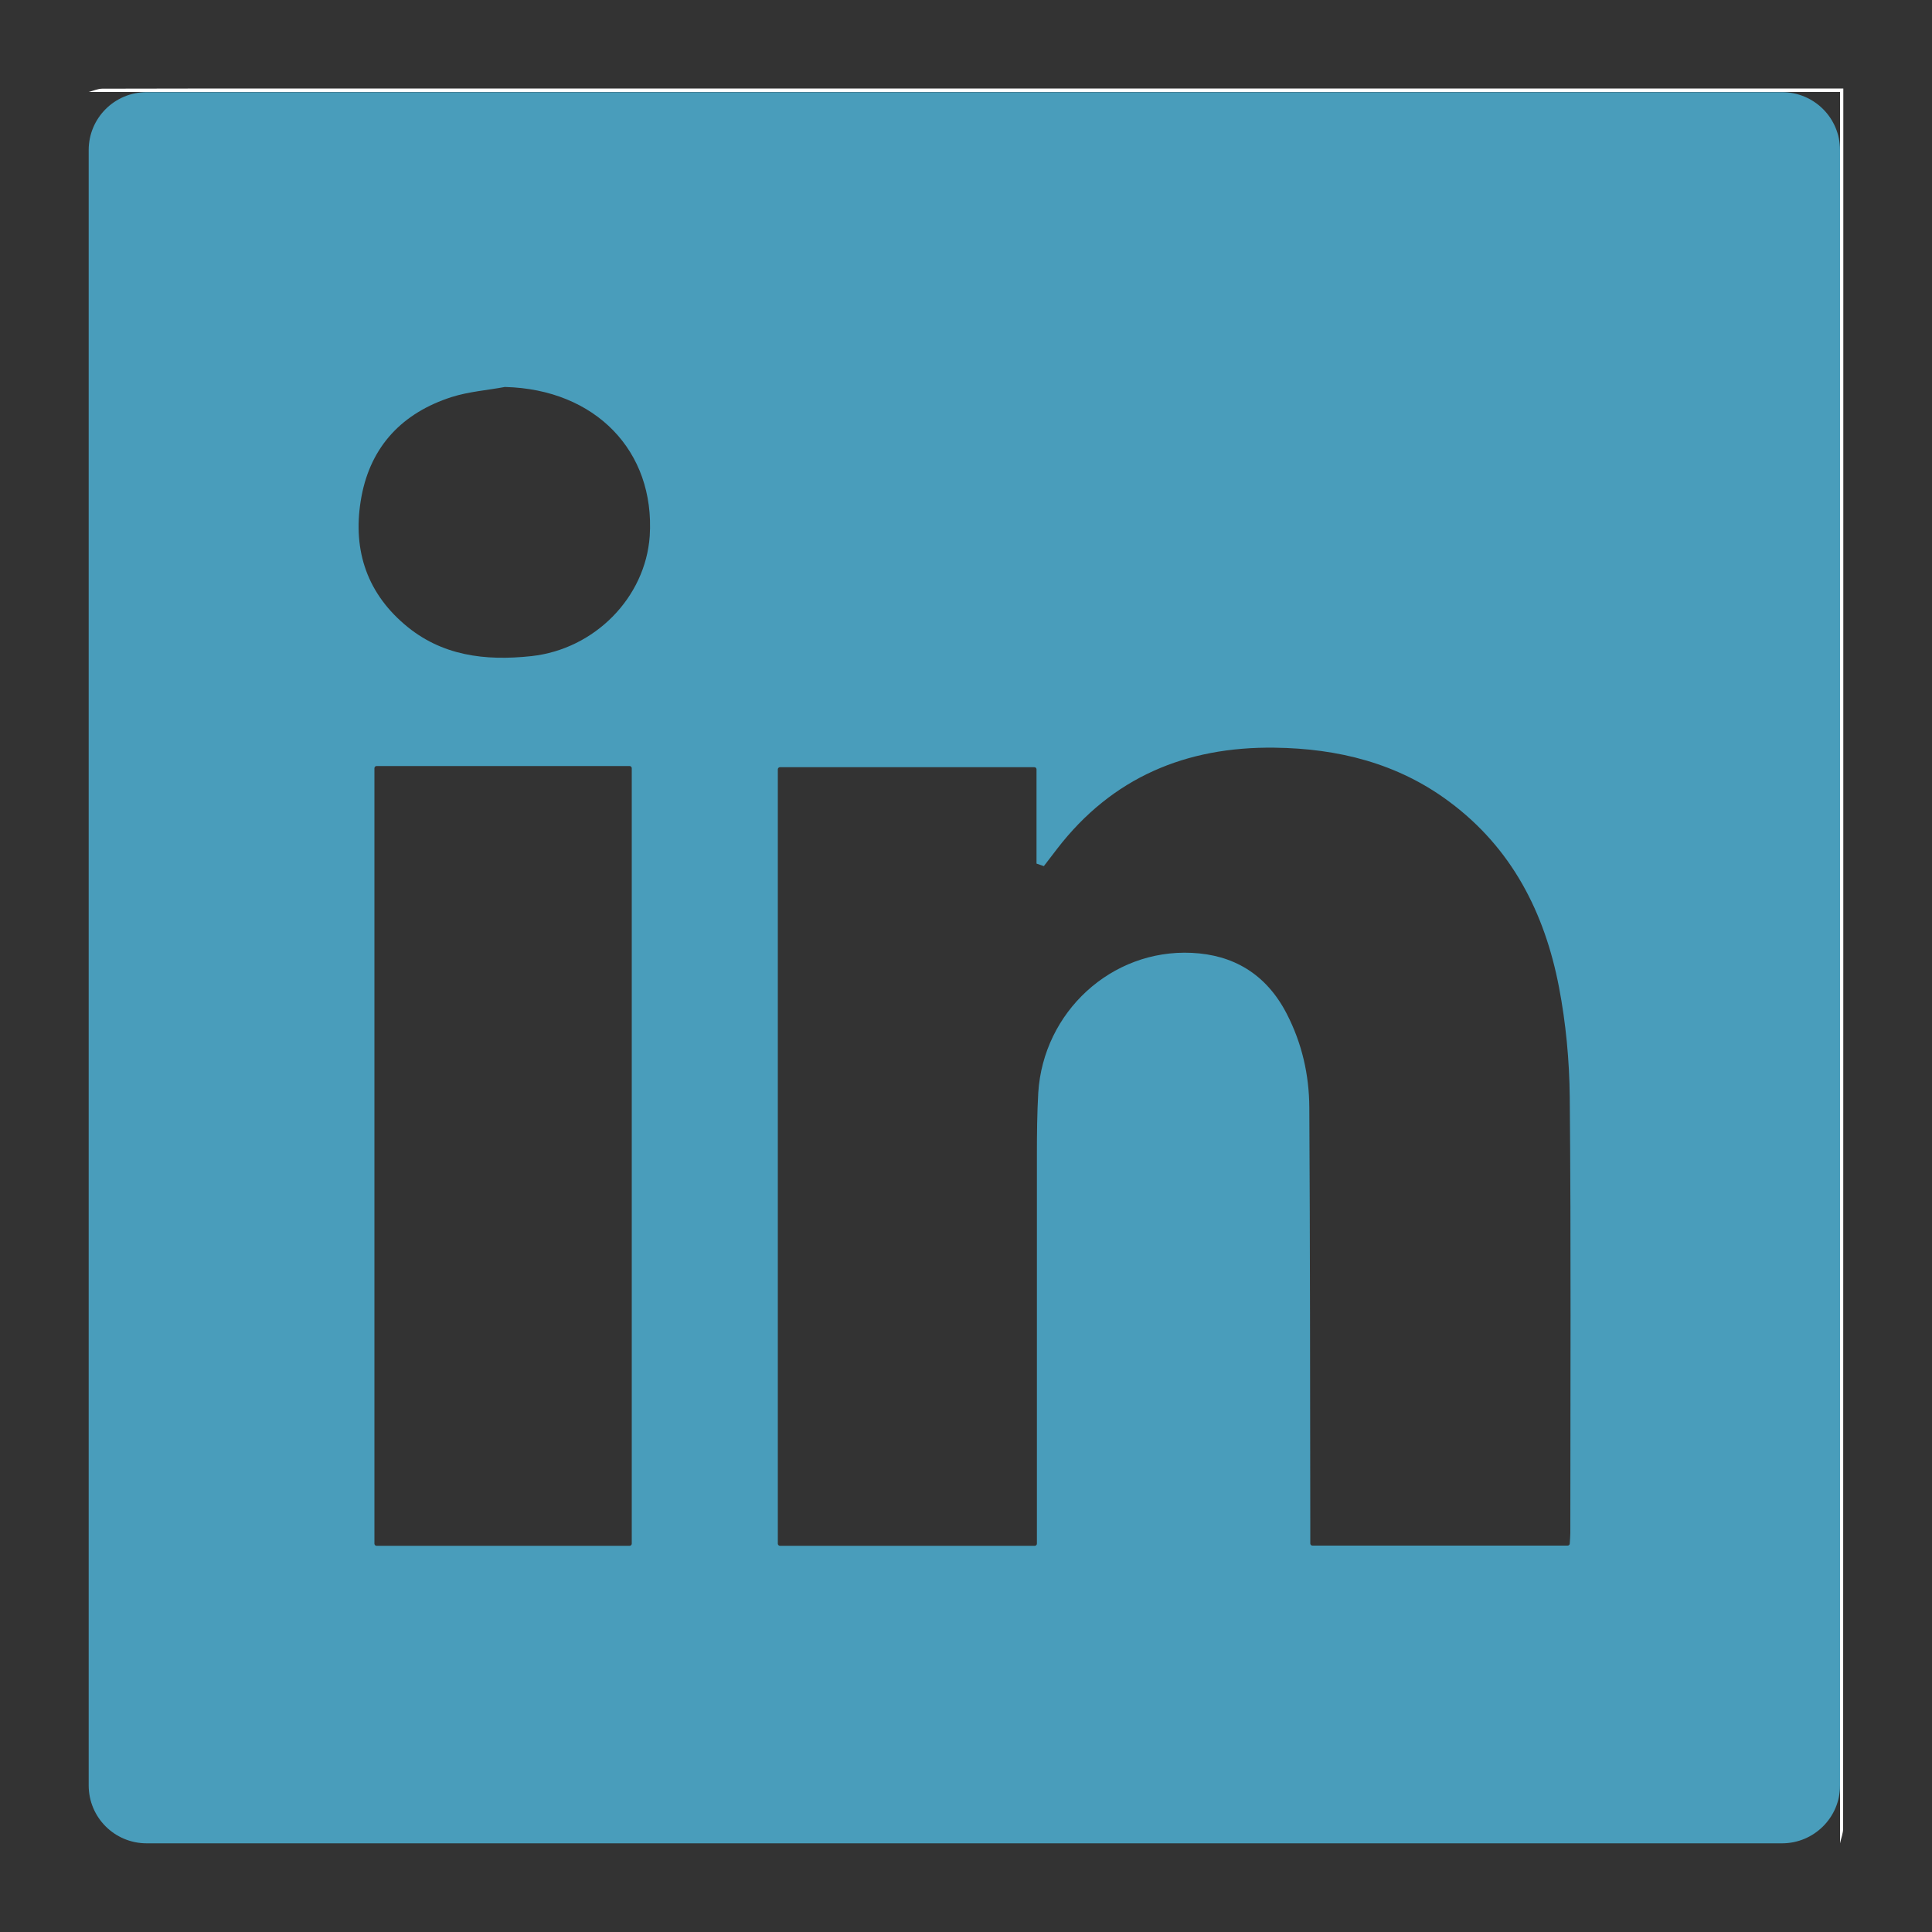 <?xml version="1.0" encoding="utf-8"?>
<!-- Generator: Adobe Illustrator 26.0.1, SVG Export Plug-In . SVG Version: 6.00 Build 0)  -->
<svg version="1.1" id="Layer_1" xmlns="http://www.w3.org/2000/svg" xmlns:xlink="http://www.w3.org/1999/xlink" x="0px" y="0px"
	 viewBox="0 0 1000 1000" style="enable-background:new 0 0 1000 1000;" xml:space="preserve">
<rect x="0" y="0" width="1000" height="1000" fill="#333333" stroke="none"/>
<style type="text/css">
	.st0{fill:#499DBB;}
	.st1{fill:#FFFFFF;}
</style>
<g>
	<path class="st0" d="M922.4,954.1H75.9c-16.6,0-30-13.4-30-30V77.7c0-16.6,13.4-30,30-30h846.5c16.6,0,30,13.4,30,30v846.5
		C952.4,940.7,938.9,954.1,922.4,954.1z M535.6,800.1c0.6,0,1.1-0.5,1.1-1.1v-10.4c0-63.7,0-127.4,0-191.1c0-10.6,0.1-21.3,0.7-31.9
		c2.6-41.7,37.8-74.4,79.5-72.4c21.1,1,38.3,10.6,49.1,31.5c7.9,15.3,11.6,31.6,11.7,48.5c0.4,72,0.4,143.9,0.5,215.9
		c0,3.1,0,6.3,0,9.8c0,0.6,0.5,1.1,1.1,1.1h132.1c0.6,0,1.1-0.5,1.1-1c0.1-2.1,0.3-3.9,0.3-5.6c0-75.2,0.4-150.4-0.3-225.6
		c-0.2-19-2-38.3-5.6-57c-7.4-38.4-24.4-71.8-56.7-95.8c-26.8-20-57.7-27.6-90.5-28c-45.8-0.6-84.1,15.4-112.5,52.3
		c-2.3,3-4.6,6-6.9,9c-1.9-0.7-1.9-0.6-3.8-1.3v-48.8c0-0.6-0.5-1.1-1.1-1.1H403.7c-0.6,0-1.1,0.5-1.1,1.1V799
		c0,0.6,0.5,1.1,1.1,1.1H535.6z M193.8,397.6V799c0,0.6,0.5,1.1,1.1,1.1h131c0.6,0,1.1-0.5,1.1-1.1V397.6c0-0.6-0.5-1.1-1.1-1.1
		h-131C194.3,396.5,193.8,397,193.8,397.6z M261.5,200.3c-0.1,0-0.2,0-0.2,0c-9.2,1.7-18.7,2.4-27.5,5.2
		c-25.3,8.1-41.8,25.2-46.7,51.5c-4.8,25.8,1.8,48.7,22.3,66.2c19,16.3,41.7,19,65.7,16.4c32.7-3.6,59-30.3,61.2-62.2
		C339.1,233.3,308,201.5,261.5,200.3z"/>
	<path class="st1" d="M952.4,954.1c0-301.8,0-603.5,0-906.5c-302.5,0-604.5,0-906.5,0c2.4-0.6,4.7-1.7,7.1-1.7
		c35.1-0.1,70.2-0.1,105.3-0.1c265.3,0,530.5,0,795.8,0c0,300.1,0,600.2-0.1,900.3C954.1,948.8,952.9,951.5,952.4,954.1z"/>
</g>
</svg>
